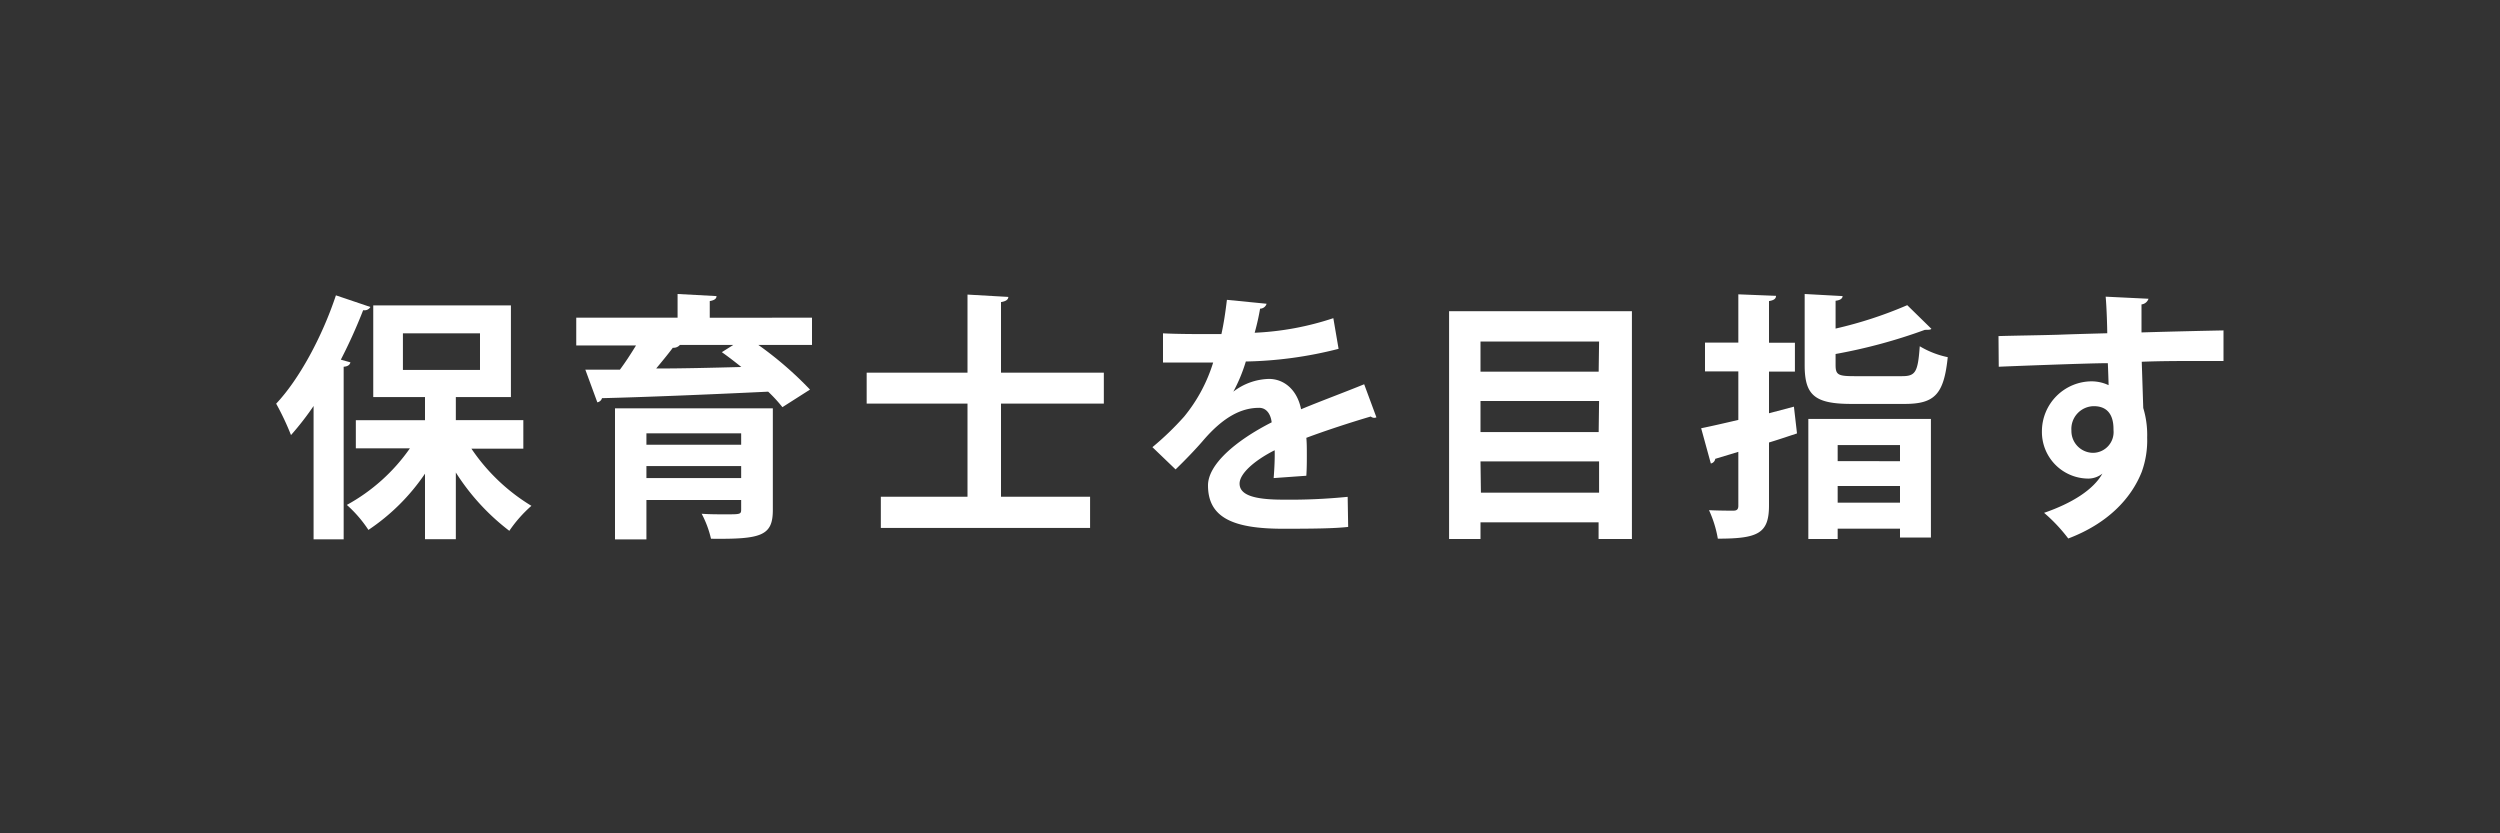 <svg id="レイヤー_1" data-name="レイヤー 1" xmlns="http://www.w3.org/2000/svg" viewBox="0 0 300 100"><rect x="0" y="0" width="300" height="100" fill="#333333" stroke="none"/><defs><style>.cls-1{fill:#fff;}</style></defs><title>アートボード 2</title><path class="cls-1" d="M44.45,36.84a.82.82,0,0,1-.87.38,62.9,62.9,0,0,1-2.68,5.94l1.15.32c-.06.28-.28.49-.81.53V64.72H37.63v-16a34.87,34.87,0,0,1-2.71,3.49,32.25,32.25,0,0,0-1.78-3.77c2.74-2.9,5.51-8,7.17-13Zm18.35,17H56.57a23.12,23.12,0,0,0,7.2,6.86,15.73,15.73,0,0,0-2.65,3,27,27,0,0,1-6.42-7v8H51V56.84a24.87,24.87,0,0,1-6.79,6.75,15,15,0,0,0-2.59-3,22.24,22.24,0,0,0,7.57-6.79H42.7V50.42H51V47.65H44.79v-11H61.31v11H54.7v2.77h8.1ZM48.35,40v4.39H57.6V40Z"/><path class="cls-1" d="M97.44,38.12v3.27H91a42.92,42.92,0,0,1,6.2,5.36l-3.31,2.11A17.45,17.45,0,0,0,92.18,47c-7.32.35-14.93.66-19.94.78a.71.71,0,0,1-.56.5l-1.44-3.92,4.15,0c.68-.91,1.34-1.94,1.93-2.9H69.15V38.12H81.31V35.28l4.67.25c0,.32-.25.5-.81.6v2ZM92.74,49V61.2c0,3.11-1.4,3.52-7.42,3.45a12.19,12.19,0,0,0-1.12-3c.91.07,2,.07,2.84.07,1.84,0,1.9,0,1.9-.63V60H77.57v4.73H73.8V49Zm-3.8,3H77.57v1.37H88.94ZM77.57,57.37H88.94V55.93H77.57ZM88,41.39H81.59a1,1,0,0,1-.85.34c-.56.75-1.3,1.65-2,2.49,3.21,0,6.73-.09,10.22-.18-.78-.63-1.59-1.25-2.34-1.78Z"/><path class="cls-1" d="M132.46,48.43H120.12V59.61h10.69v3.74H105.7V59.61h10.4V48.43H104V44.72H116.1V35.35l4.9.28c0,.31-.28.53-.88.62v8.47h12.34Z"/><path class="cls-1" d="M165.17,50.08a.71.71,0,0,1-.25.06.69.69,0,0,1-.43-.16c-2.34.69-5.42,1.69-7.73,2.56.06.62.06,1.34.06,2.08s0,1.56-.06,2.47l-3.92.28c.09-1.16.15-2.43.12-3.34-2.43,1.22-4.21,2.81-4.21,4,0,1.37,1.72,1.93,5.24,1.93a70,70,0,0,0,7.73-.34l.06,3.61c-1.62.19-4.3.22-7.82.22-6,0-9-1.34-9-5.2,0-2.49,3.24-5.33,7.64-7.57-.1-.9-.57-1.74-1.5-1.74-2.06,0-4.24,1-6.79,4-.75.87-1.9,2.09-3.24,3.39l-2.78-2.67A35,35,0,0,0,142.09,50a19,19,0,0,0,3.49-6.5l-1.19,0c-.68,0-4,0-4.83,0V40c1.75.09,4,.09,5.36.09l1.65,0c.28-1.28.47-2.52.66-4.11l4.76.47a.82.82,0,0,1-.78.59,28.1,28.1,0,0,1-.65,2.89A34.68,34.68,0,0,0,160,38.18l.63,3.68a48.11,48.11,0,0,1-11.13,1.52A19.38,19.38,0,0,1,148,47h0a7.27,7.27,0,0,1,4.27-1.53c1.8,0,3.39,1.28,3.86,3.64,2.4-1,5.33-2.08,7.57-3Z"/><path class="cls-1" d="M173.89,37.34h21.94V64.68h-4v-2H177.66v2h-3.77Zm18,3.64H177.66V44.6h14.18Zm0,7.14H177.66v3.73h14.18Zm-14.18,11h14.18V55.37H177.66Z"/><path class="cls-1" d="M215.27,48.8l.37,3.21c-1.12.37-2.24.75-3.36,1.09v7.54c0,3.36-1.28,4-6.14,4a13.58,13.58,0,0,0-1.06-3.42c1.21.06,2.52.06,2.93.06s.59-.16.59-.59V54.22l-2.77.84a.66.66,0,0,1-.53.56l-1.16-4.23c1.22-.25,2.75-.6,4.46-1V44.57h-4V41.11h4V35.32l4.52.18c0,.35-.25.53-.84.63v5h3.11v3.46h-3.11v5Zm5-5c0,1.18.31,1.34,2.25,1.34h5.73c1.62,0,1.9-.5,2.12-3.59a10.8,10.8,0,0,0,3.36,1.31c-.46,4.45-1.56,5.61-5.17,5.61h-6.39c-4.42,0-5.61-1.06-5.61-4.64V35.28l4.55.25c0,.28-.28.5-.84.56v3.34a49.61,49.61,0,0,0,8.6-2.81l2.9,2.84c-.12.12-.37.12-.78.12a64.71,64.71,0,0,1-10.72,2.9ZM217,64.68V50.27h14.71V64.5H228V63.44h-7.48v1.24Zm11-11.27h-7.48v1.93H228Zm-7.48,6.91H228v-2h-7.48Z"/><path class="cls-1" d="M239.82,40.33c2-.06,4.7-.09,7.13-.16,1.47-.06,3.68-.12,5.92-.18,0-.47-.06-3-.19-4.39l5.14.25a1,1,0,0,1-.84.68c0,.75,0,2.09,0,3.36,4.08-.12,8.16-.21,9.84-.24v3.67c-.9,0-2.09,0-3.43,0-1.87,0-4.08,0-6.38.09l.18,5.55a11.11,11.11,0,0,1,.47,3.55,11.12,11.12,0,0,1-.65,4.11c-1.28,3.24-4.12,6.22-8.82,8a19.62,19.62,0,0,0-2.9-3.08c3.37-1.16,5.92-2.78,7-4.71h0a2.72,2.72,0,0,1-1.71.6,5.59,5.59,0,0,1-5.55-5.67,6,6,0,0,1,6-6,4.84,4.84,0,0,1,2,.46c0-.31-.06-2-.09-2.64-2.31,0-12.59.4-13.09.43Zm13.8,11.27c0-.68,0-2.86-2.37-2.86a2.73,2.73,0,0,0-2.68,2.93,2.62,2.62,0,0,0,2.56,2.67A2.49,2.49,0,0,0,253.62,51.6Z"/></svg>